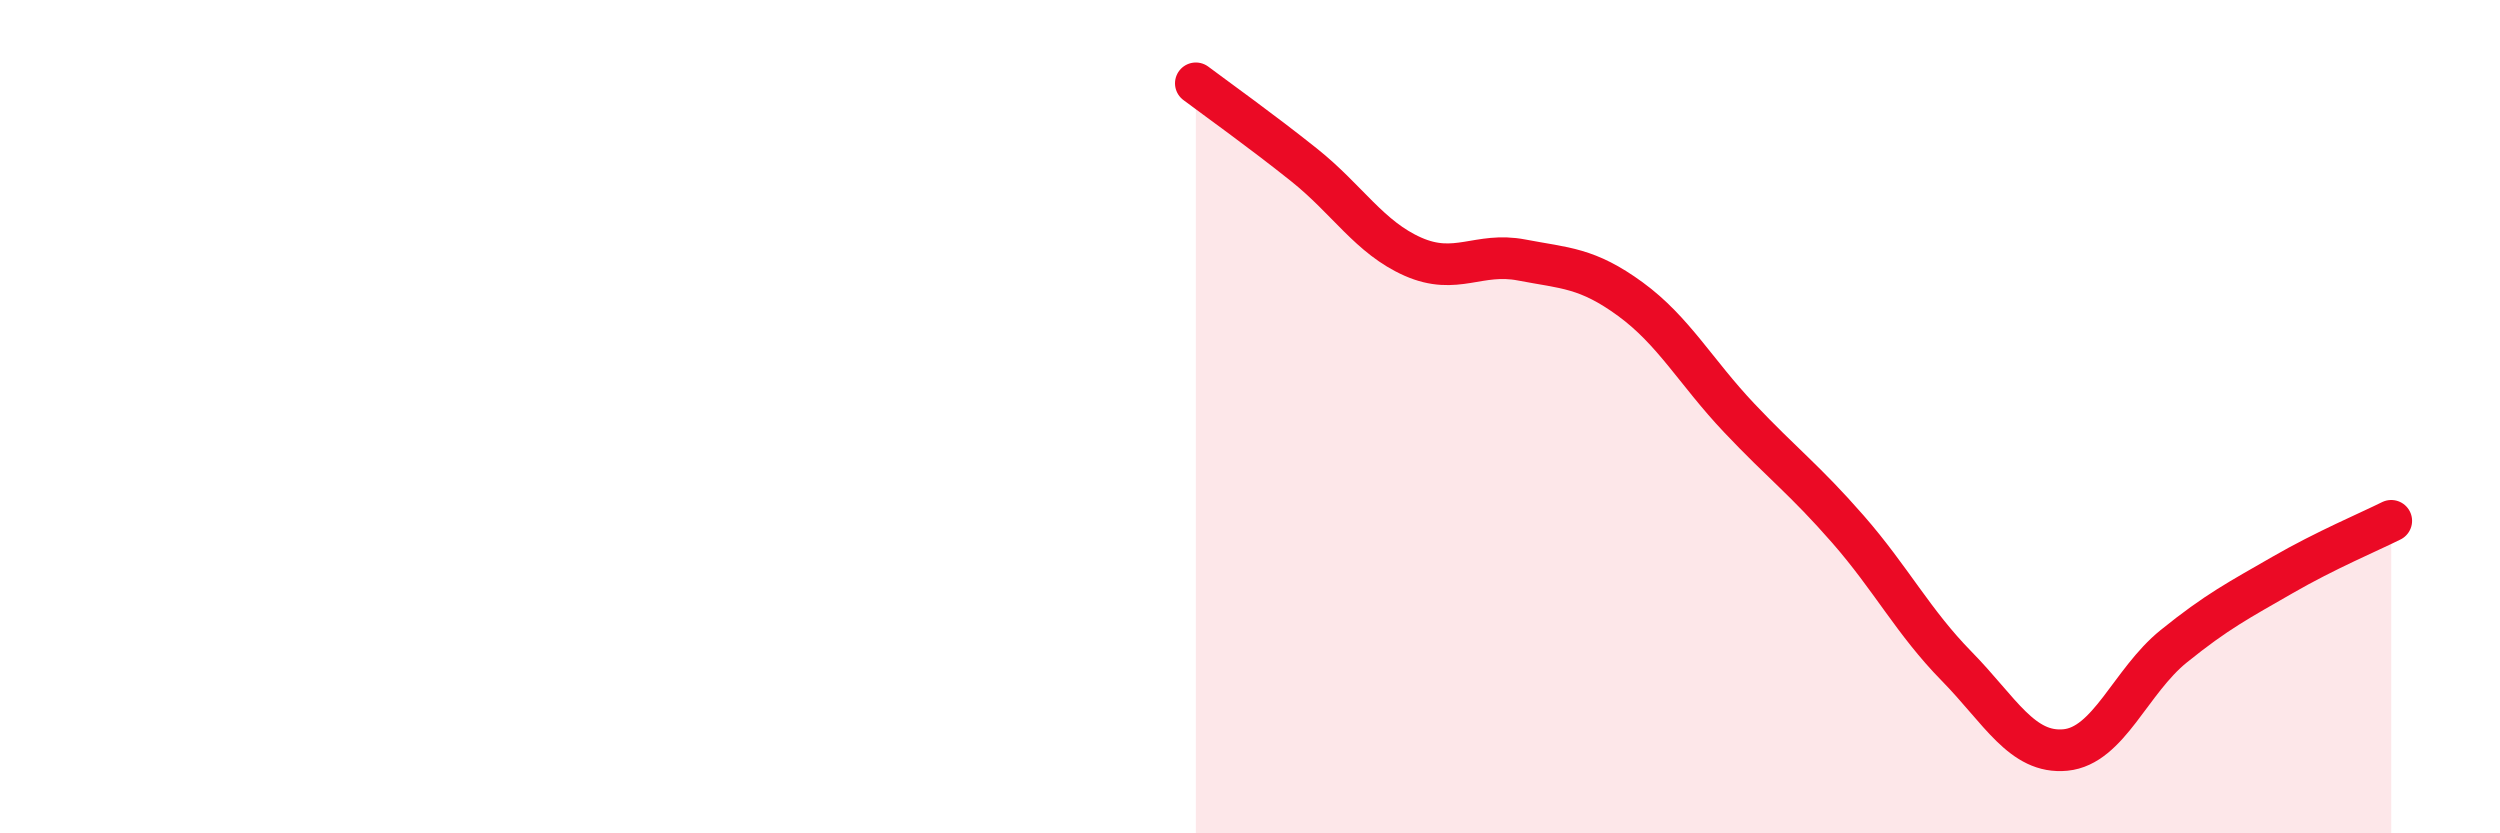 
    <svg width="60" height="20" viewBox="0 0 60 20" xmlns="http://www.w3.org/2000/svg">
      <path
        d="M 28.7,2 C 29.22,2.39 30.26,3.13 31.3,3.96 C 32.34,4.79 32.87,5.7 33.91,6.16 C 34.95,6.62 35.48,6.04 36.52,6.24 C 37.56,6.44 38.09,6.42 39.13,7.18 C 40.17,7.94 40.7,8.93 41.74,10.03 C 42.78,11.13 43.31,11.51 44.35,12.7 C 45.39,13.89 45.92,14.93 46.96,15.99 C 48,17.05 48.53,18.1 49.57,18 C 50.61,17.9 51.13,16.35 52.17,15.51 C 53.21,14.67 53.74,14.4 54.78,13.8 C 55.82,13.2 56.87,12.76 57.39,12.5L57.39 20L28.7 20Z"
        fill="#EB0A25"
        opacity="0.1"
        stroke-linecap="round"
        stroke-linejoin="round"
      />
      <path
        d="M 28.7,2 C 29.22,2.39 30.26,3.13 31.3,3.96 C 32.34,4.79 32.87,5.7 33.91,6.16 C 34.95,6.62 35.48,6.04 36.52,6.24 C 37.56,6.44 38.09,6.42 39.13,7.18 C 40.17,7.94 40.7,8.93 41.74,10.03 C 42.78,11.13 43.31,11.51 44.35,12.7 C 45.39,13.89 45.92,14.93 46.96,15.99 C 48,17.05 48.53,18.1 49.57,18 C 50.61,17.9 51.13,16.35 52.17,15.51 C 53.21,14.67 53.74,14.4 54.78,13.8 C 55.82,13.2 56.87,12.76 57.39,12.5"
        stroke="#EB0A25"
        stroke-width="1"
        fill="none"
        stroke-linecap="round"
        stroke-linejoin="round"
      />
    </svg>
  